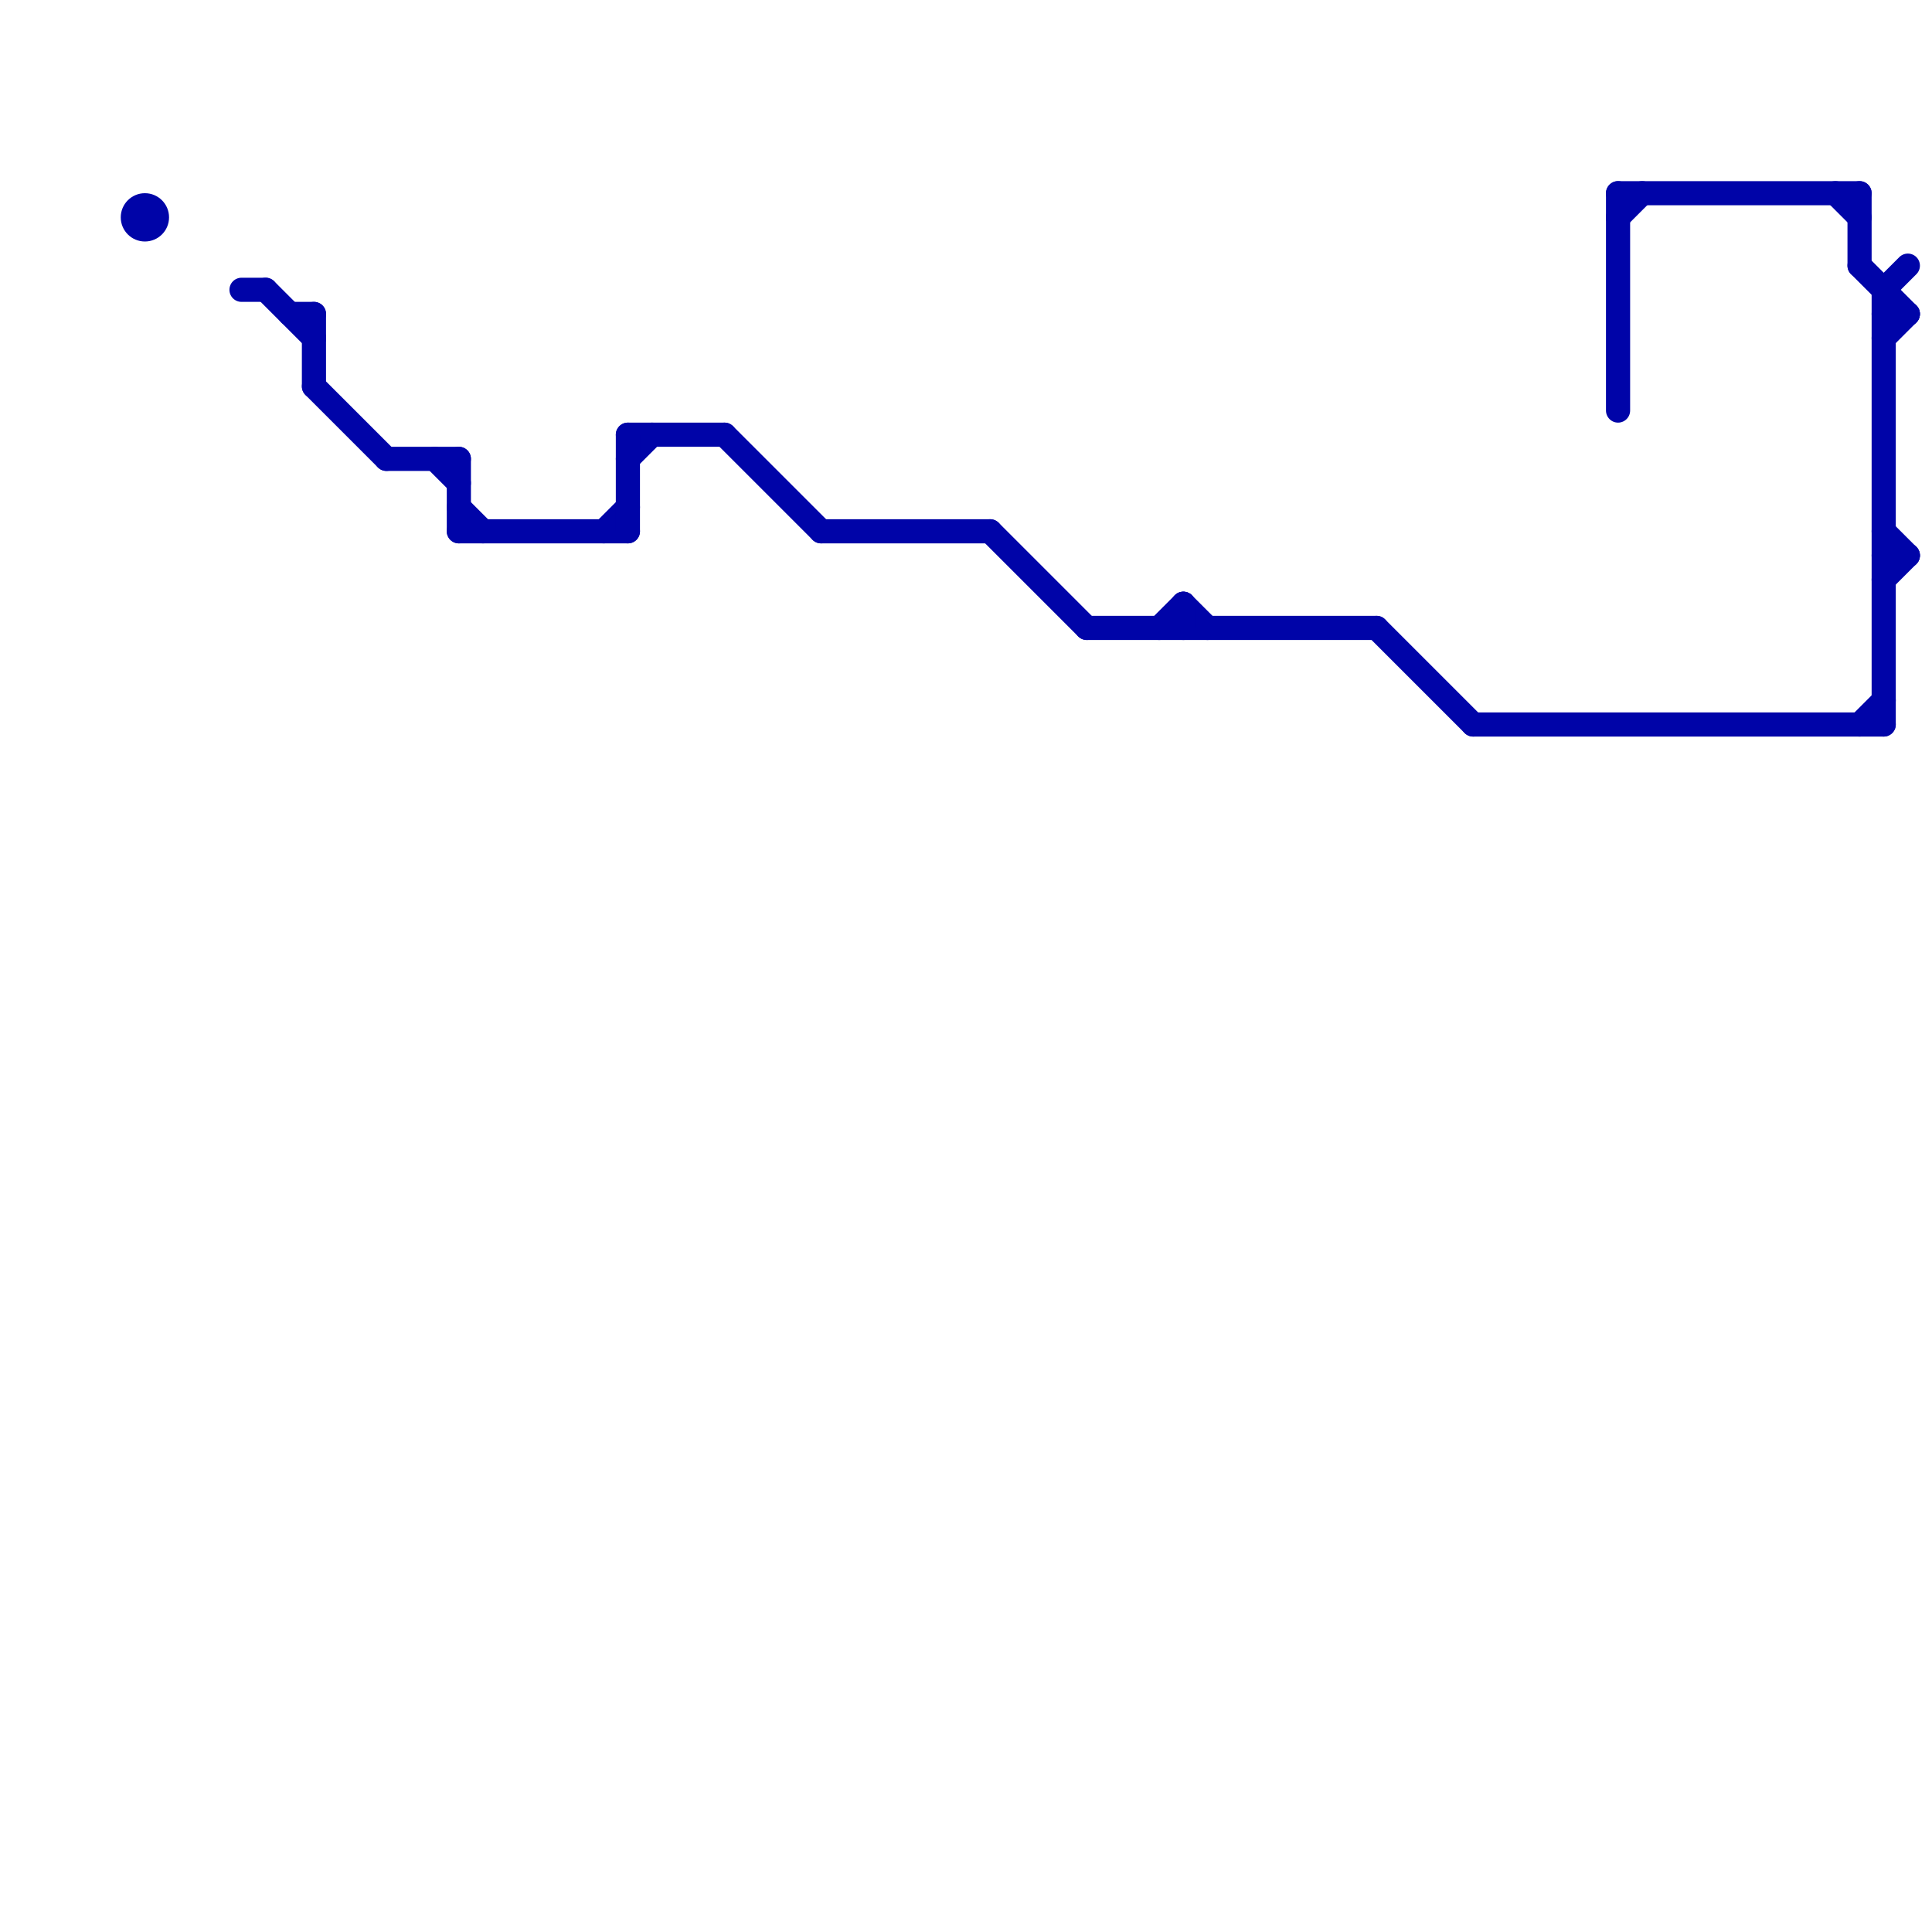 
<svg version="1.1" xmlns="http://www.w3.org/2000/svg" viewBox="0 0 80 80">
<style>line { stroke-width: 1; fill: none; stroke-linecap: round; stroke-linejoin: round; } .c0 { stroke: #0004a8 }</style><line class="c0" x1="26" y1="18" x2="30" y2="18"/><line class="c0" x1="26" y1="19" x2="27" y2="18"/><line class="c0" x1="77" y1="8" x2="77" y2="11"/><line class="c0" x1="61" y1="30" x2="78" y2="30"/><line class="c0" x1="25" y1="22" x2="26" y2="21"/><line class="c0" x1="45" y1="26" x2="57" y2="26"/><line class="c0" x1="78" y1="13" x2="79" y2="13"/><line class="c0" x1="49" y1="25" x2="50" y2="26"/><line class="c0" x1="76" y1="8" x2="77" y2="9"/><line class="c0" x1="12" y1="13" x2="13" y2="13"/><line class="c0" x1="67" y1="8" x2="67" y2="17"/><line class="c0" x1="77" y1="11" x2="79" y2="13"/><line class="c0" x1="19" y1="22" x2="26" y2="22"/><line class="c0" x1="78" y1="12" x2="79" y2="11"/><line class="c0" x1="78" y1="24" x2="79" y2="23"/><line class="c0" x1="19" y1="21" x2="20" y2="22"/><line class="c0" x1="57" y1="26" x2="61" y2="30"/><line class="c0" x1="10" y1="12" x2="11" y2="12"/><line class="c0" x1="26" y1="18" x2="26" y2="22"/><line class="c0" x1="30" y1="18" x2="34" y2="22"/><line class="c0" x1="13" y1="16" x2="16" y2="19"/><line class="c0" x1="34" y1="22" x2="41" y2="22"/><line class="c0" x1="49" y1="25" x2="49" y2="26"/><line class="c0" x1="78" y1="12" x2="78" y2="30"/><line class="c0" x1="18" y1="19" x2="19" y2="20"/><line class="c0" x1="67" y1="8" x2="77" y2="8"/><line class="c0" x1="77" y1="30" x2="78" y2="29"/><line class="c0" x1="11" y1="12" x2="13" y2="14"/><line class="c0" x1="67" y1="9" x2="68" y2="8"/><line class="c0" x1="13" y1="13" x2="13" y2="16"/><line class="c0" x1="78" y1="23" x2="79" y2="23"/><line class="c0" x1="48" y1="26" x2="49" y2="25"/><line class="c0" x1="16" y1="19" x2="19" y2="19"/><line class="c0" x1="41" y1="22" x2="45" y2="26"/><line class="c0" x1="19" y1="19" x2="19" y2="22"/><line class="c0" x1="78" y1="14" x2="79" y2="13"/><line class="c0" x1="78" y1="22" x2="79" y2="23"/><circle cx="6" cy="9" r="1" fill="#0004a8" />


</svg>

